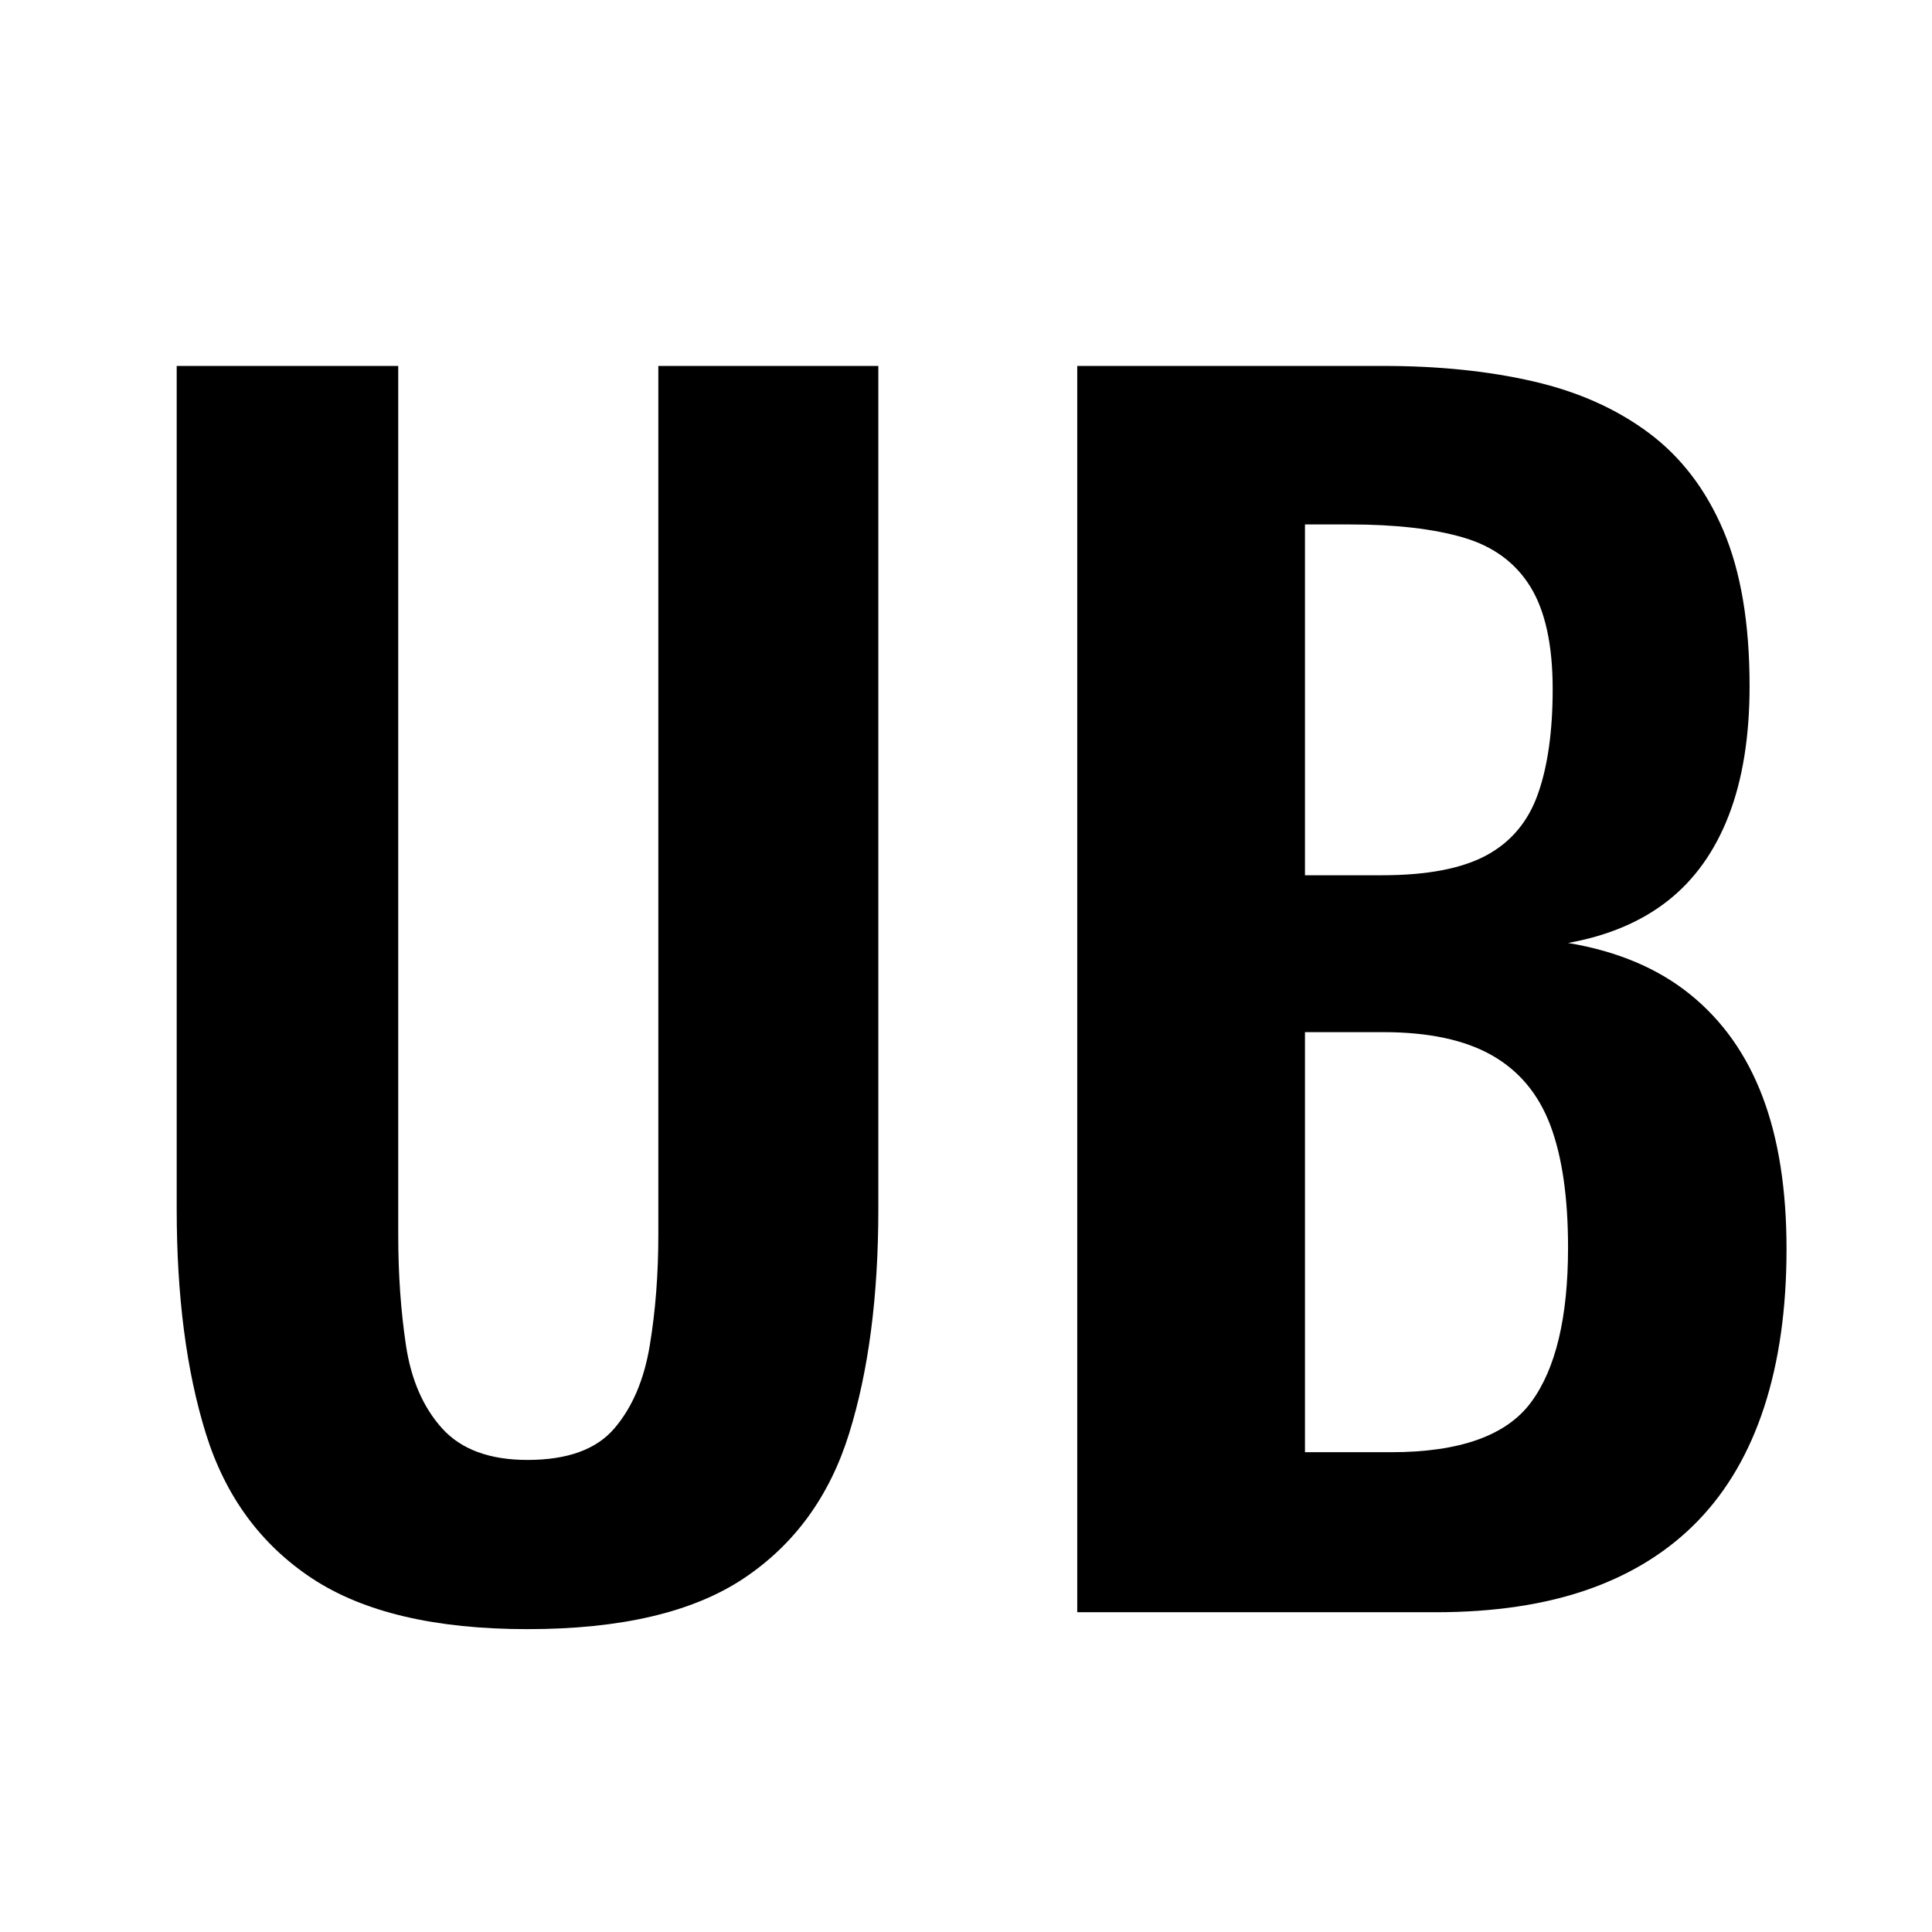 <svg version="1.2" preserveAspectRatio="xMidYMid meet" height="500" viewBox="0 0 375 375" zoomAndPan="magnify" width="500" xmlns:xlink="http://www.w3.org/1999/xlink" xmlns="http://www.w3.org/2000/svg"><defs></defs><g id="bc3b652159"><rect style="fill:#ffffff;fill-opacity:1;stroke:none;" height="375" y="0" width="375" x="0"></rect><rect style="fill:#ffffff;fill-opacity:1;stroke:none;" height="375" y="0" width="375" x="0"></rect><g style="fill:#000000;fill-opacity:1;"><g transform="translate(17.875, 312.934)"><path d="M 84.516 3.281 C 66.598 3.281 52.66 0 42.703 -6.562 C 32.754 -13.133 25.883 -22.492 22.094 -34.641 C 18.312 -46.785 16.422 -61.32 16.422 -78.25 L 16.422 -241.906 L 59.422 -241.906 L 59.422 -73.172 C 59.422 -65.598 59.922 -58.477 60.922 -51.812 C 61.922 -45.145 64.258 -39.77 67.938 -35.688 C 71.625 -31.602 77.148 -29.562 84.516 -29.562 C 92.273 -29.562 97.895 -31.602 101.375 -35.688 C 104.863 -39.77 107.156 -45.145 108.25 -51.812 C 109.352 -58.477 109.906 -65.598 109.906 -73.172 L 109.906 -241.906 L 152.609 -241.906 L 152.609 -78.25 C 152.609 -61.32 150.711 -46.785 146.922 -34.641 C 143.141 -22.492 136.32 -13.133 126.469 -6.562 C 116.613 0 102.629 3.281 84.516 3.281 Z M 84.516 3.281" style="stroke:none"></path></g></g><g style="fill:#000000;fill-opacity:1;"><g transform="translate(190.873, 312.934)"><path d="M 18.219 0 L 18.219 -241.906 L 77.641 -241.906 C 88.391 -241.906 98.094 -240.906 106.75 -238.906 C 115.414 -236.914 122.883 -233.582 129.156 -228.906 C 135.426 -224.227 140.254 -217.906 143.641 -209.938 C 147.023 -201.977 148.719 -191.926 148.719 -179.781 C 148.719 -170.02 147.375 -161.656 144.688 -154.688 C 142 -147.727 138.066 -142.207 132.891 -138.125 C 127.711 -134.039 121.242 -131.301 113.484 -129.906 C 123.035 -128.312 130.945 -124.973 137.219 -119.891 C 143.488 -114.816 148.164 -108.195 151.25 -100.031 C 154.344 -91.875 155.891 -82.023 155.891 -70.484 C 155.891 -58.93 154.445 -48.723 151.562 -39.859 C 148.676 -31.004 144.395 -23.641 138.719 -17.766 C 133.039 -11.891 125.973 -7.457 117.516 -4.469 C 109.055 -1.488 99.148 0 87.797 0 Z M 62.422 -31.062 L 79.141 -31.062 C 92.484 -31.062 101.539 -34.297 106.312 -40.766 C 111.094 -47.234 113.484 -57.238 113.484 -70.781 C 113.484 -80.531 112.336 -88.441 110.047 -94.516 C 107.754 -100.586 103.969 -105.117 98.688 -108.109 C 93.414 -111.098 86.398 -112.594 77.641 -112.594 L 62.422 -112.594 Z M 62.422 -143.047 L 77.344 -143.047 C 86.102 -143.047 92.875 -144.336 97.656 -146.922 C 102.438 -149.516 105.77 -153.5 107.656 -158.875 C 109.551 -164.25 110.5 -171.02 110.5 -179.188 C 110.5 -187.75 109.055 -194.367 106.172 -199.047 C 103.285 -203.723 98.953 -206.906 93.172 -208.594 C 87.398 -210.289 80.035 -211.141 71.078 -211.141 L 62.422 -211.141 Z M 62.422 -143.047" style="stroke:none"></path></g></g></g></svg>